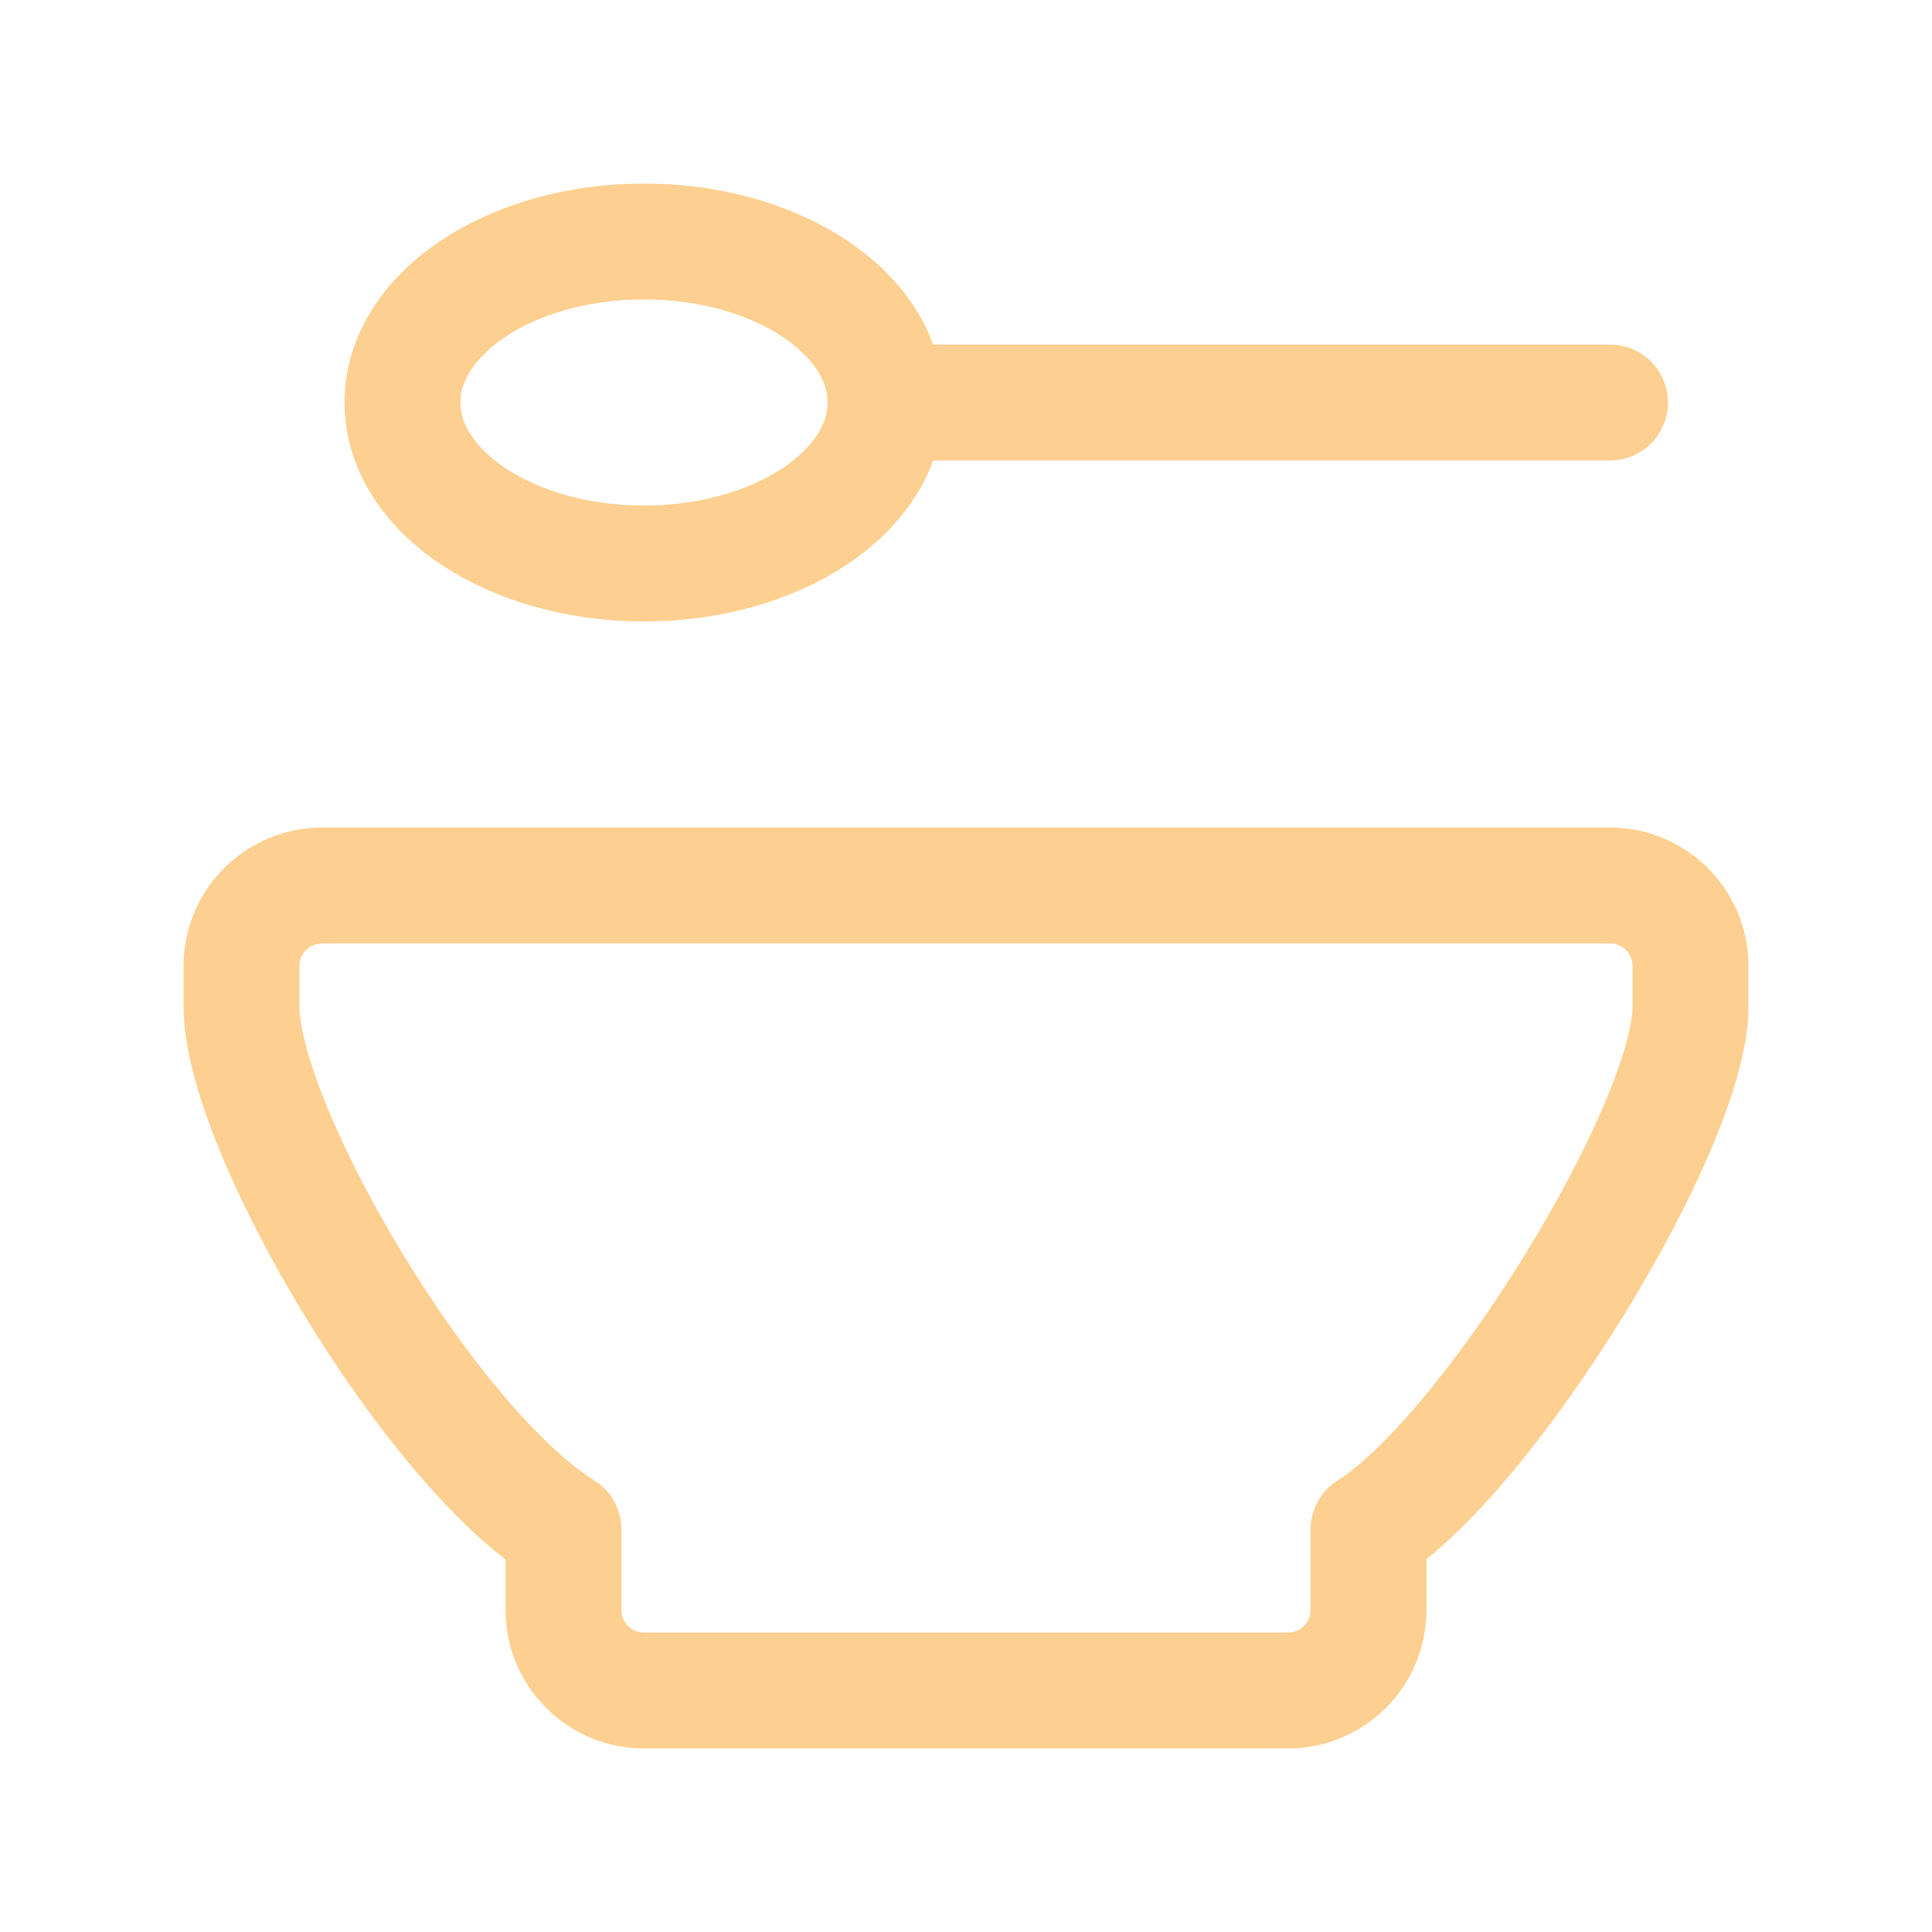 <svg width="50" height="50" viewBox="0 0 50 50" fill="none" xmlns="http://www.w3.org/2000/svg">
<path d="M22.917 10.417C22.917 12.719 20.119 14.583 16.667 14.583C13.215 14.583 10.417 12.719 10.417 10.417C10.417 8.115 13.215 6.25 16.667 6.25C20.119 6.25 22.917 8.115 22.917 10.417ZM22.917 10.417H41.667M8.333 22.917H41.667C42.219 22.917 42.749 23.136 43.14 23.527C43.531 23.918 43.75 24.448 43.75 25V26.042C43.75 29.167 38.506 37.652 35.417 39.583V41.667C35.417 42.219 35.197 42.749 34.806 43.14C34.416 43.531 33.886 43.75 33.333 43.75H16.667C16.114 43.75 15.584 43.531 15.194 43.14C14.803 42.749 14.583 42.219 14.583 41.667V39.583C11.069 37.388 6.25 29.167 6.25 26.042V25C6.25 24.448 6.469 23.918 6.86 23.527C7.251 23.136 7.781 22.917 8.333 22.917Z" stroke="#FDD091" stroke-width="3" stroke-linecap="round" stroke-linejoin="round"/>
</svg>
